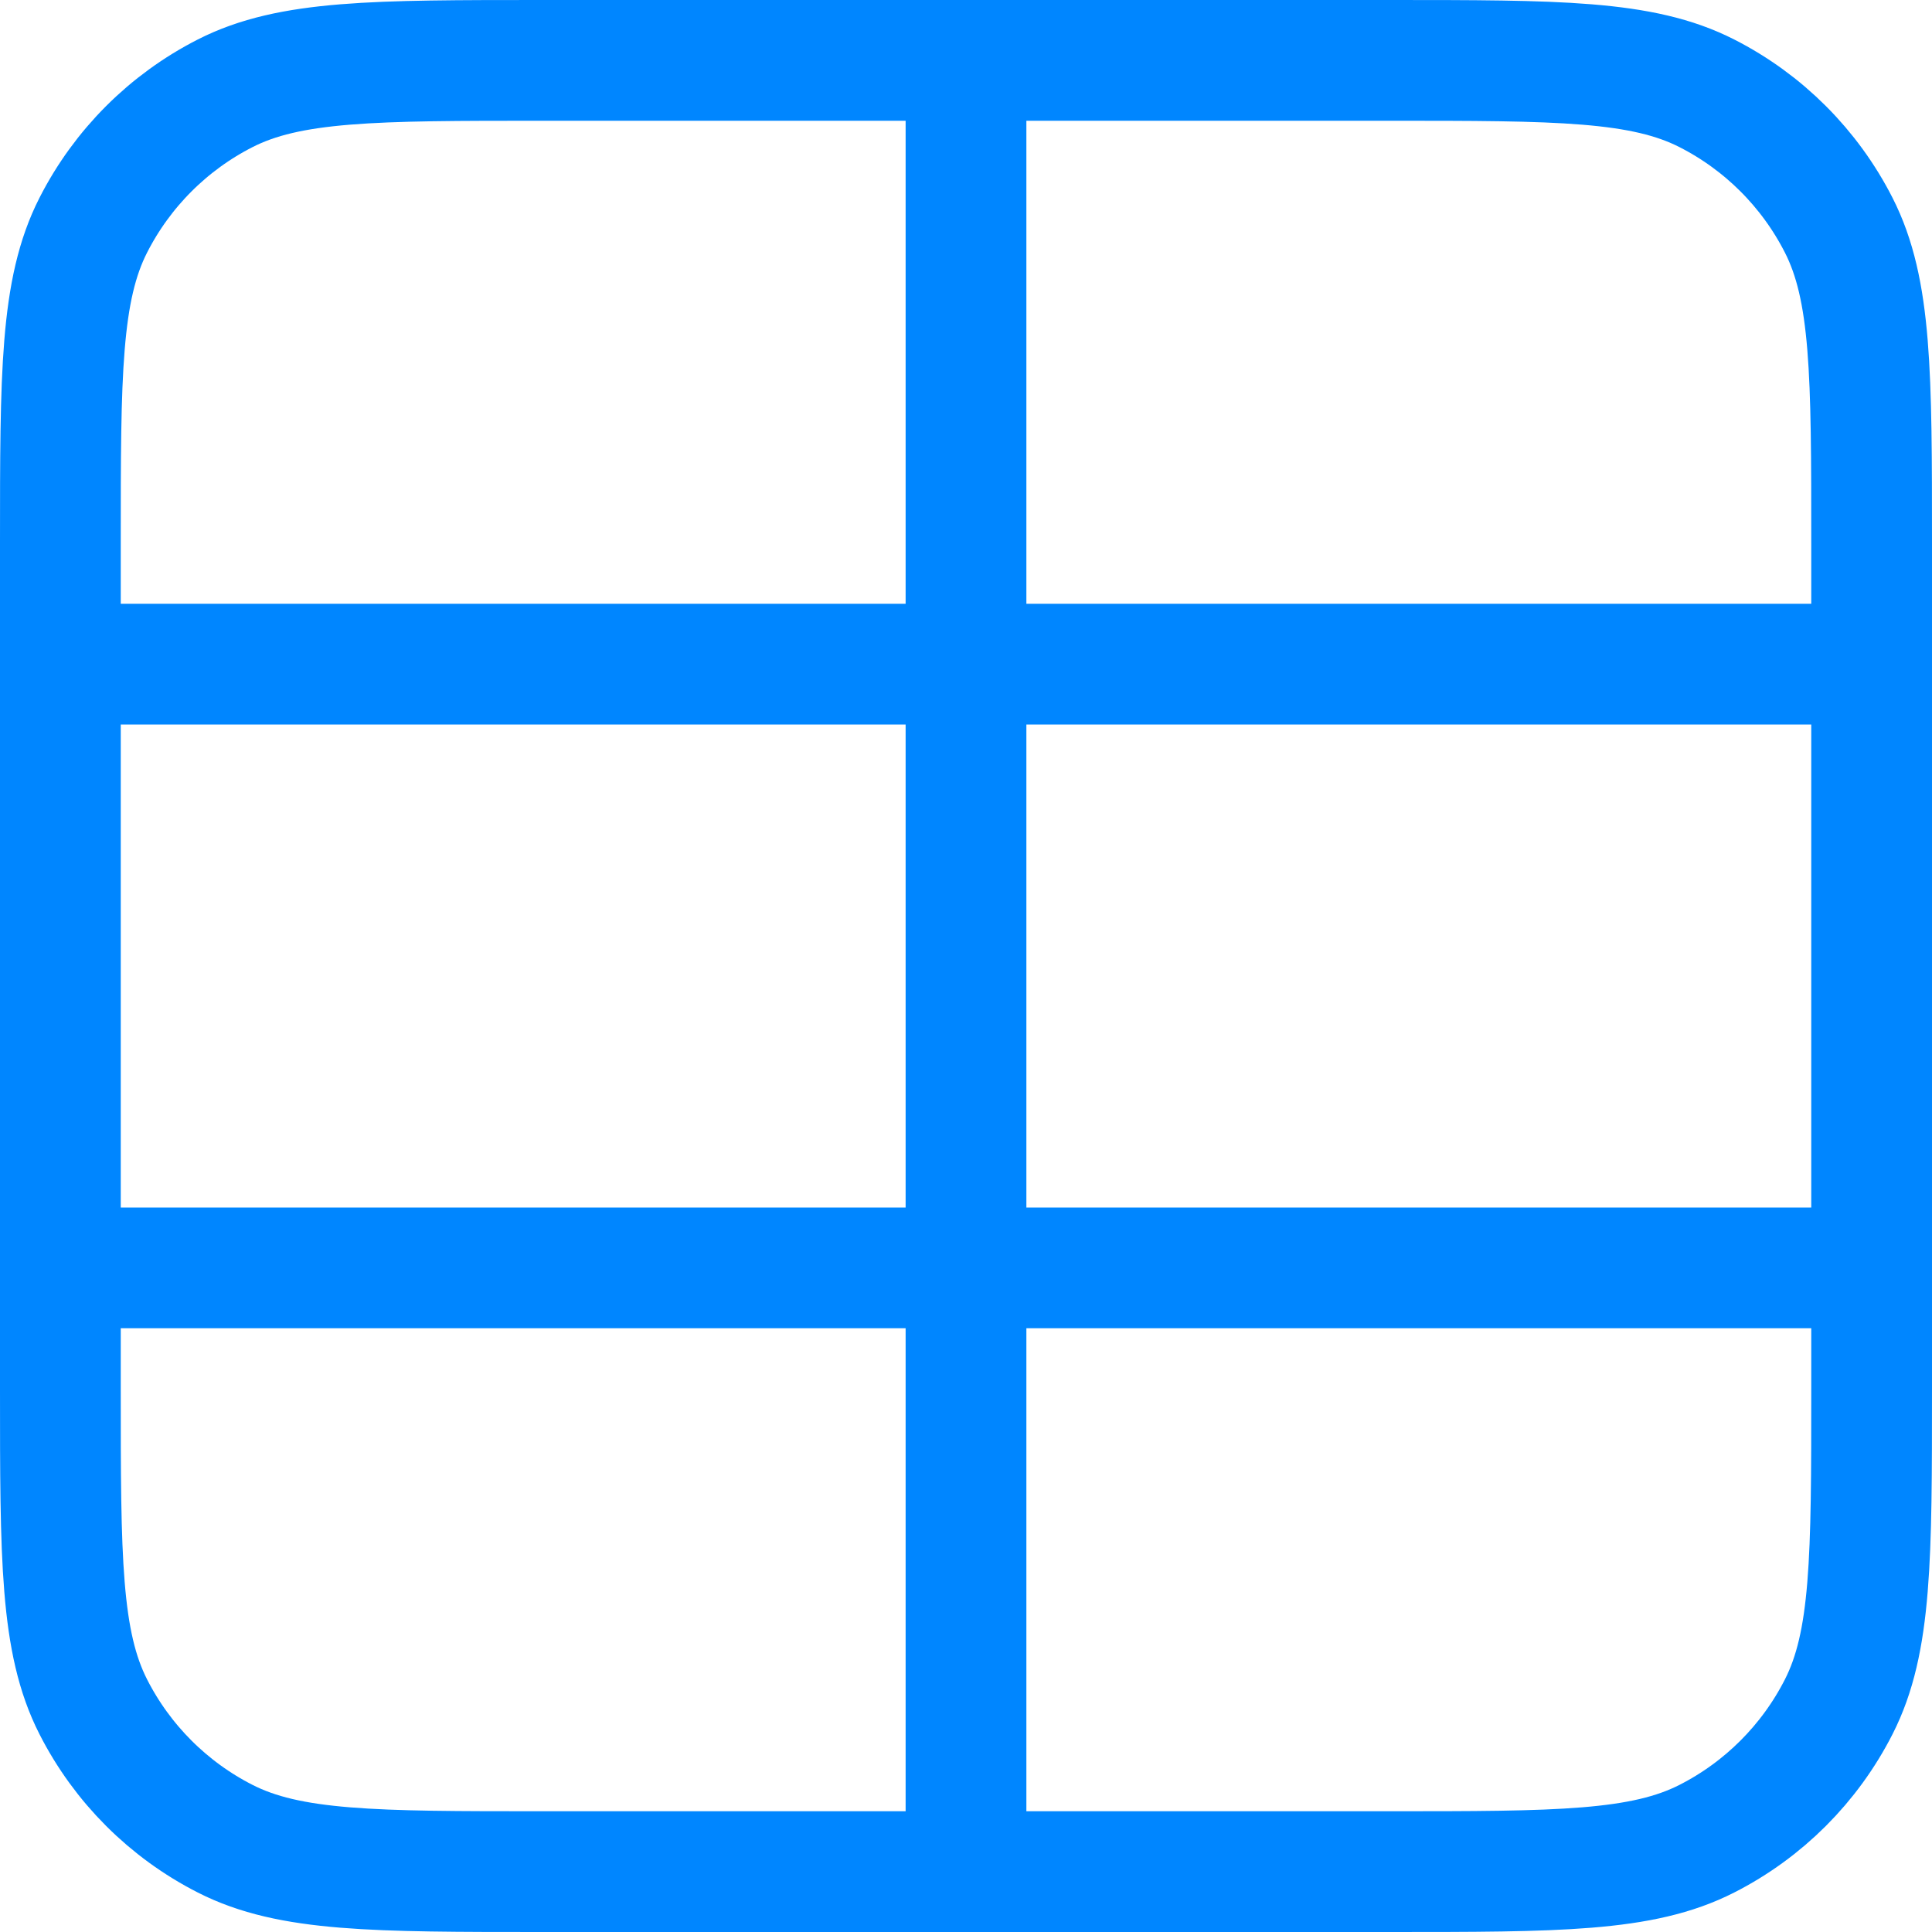 <svg width="32" height="32" viewBox="0 0 32 32" fill="none" xmlns="http://www.w3.org/2000/svg">
<path d="M1 11H31M1 21H31M16 1V31M9 1H23C25.8 1 27.2 1 28.27 1.545C29.211 2.024 29.976 2.789 30.455 3.73C31 4.8 31 6.2 31 9V23C31 25.8 31 27.2 30.455 28.27C29.976 29.211 29.211 29.976 28.27 30.455C27.2 31 25.8 31 23 31H9C6.2 31 4.8 31 3.73 30.455C2.789 29.976 2.024 29.211 1.545 28.27C1 27.2 1 25.8 1 23V9C1 6.2 1 4.8 1.545 3.73C2.024 2.789 2.789 2.024 3.73 1.545C4.8 1 6.2 1 9 1Z" stroke="#0086FF" stroke-width="2" stroke-linecap="round" stroke-linejoin="round"/>
</svg>
